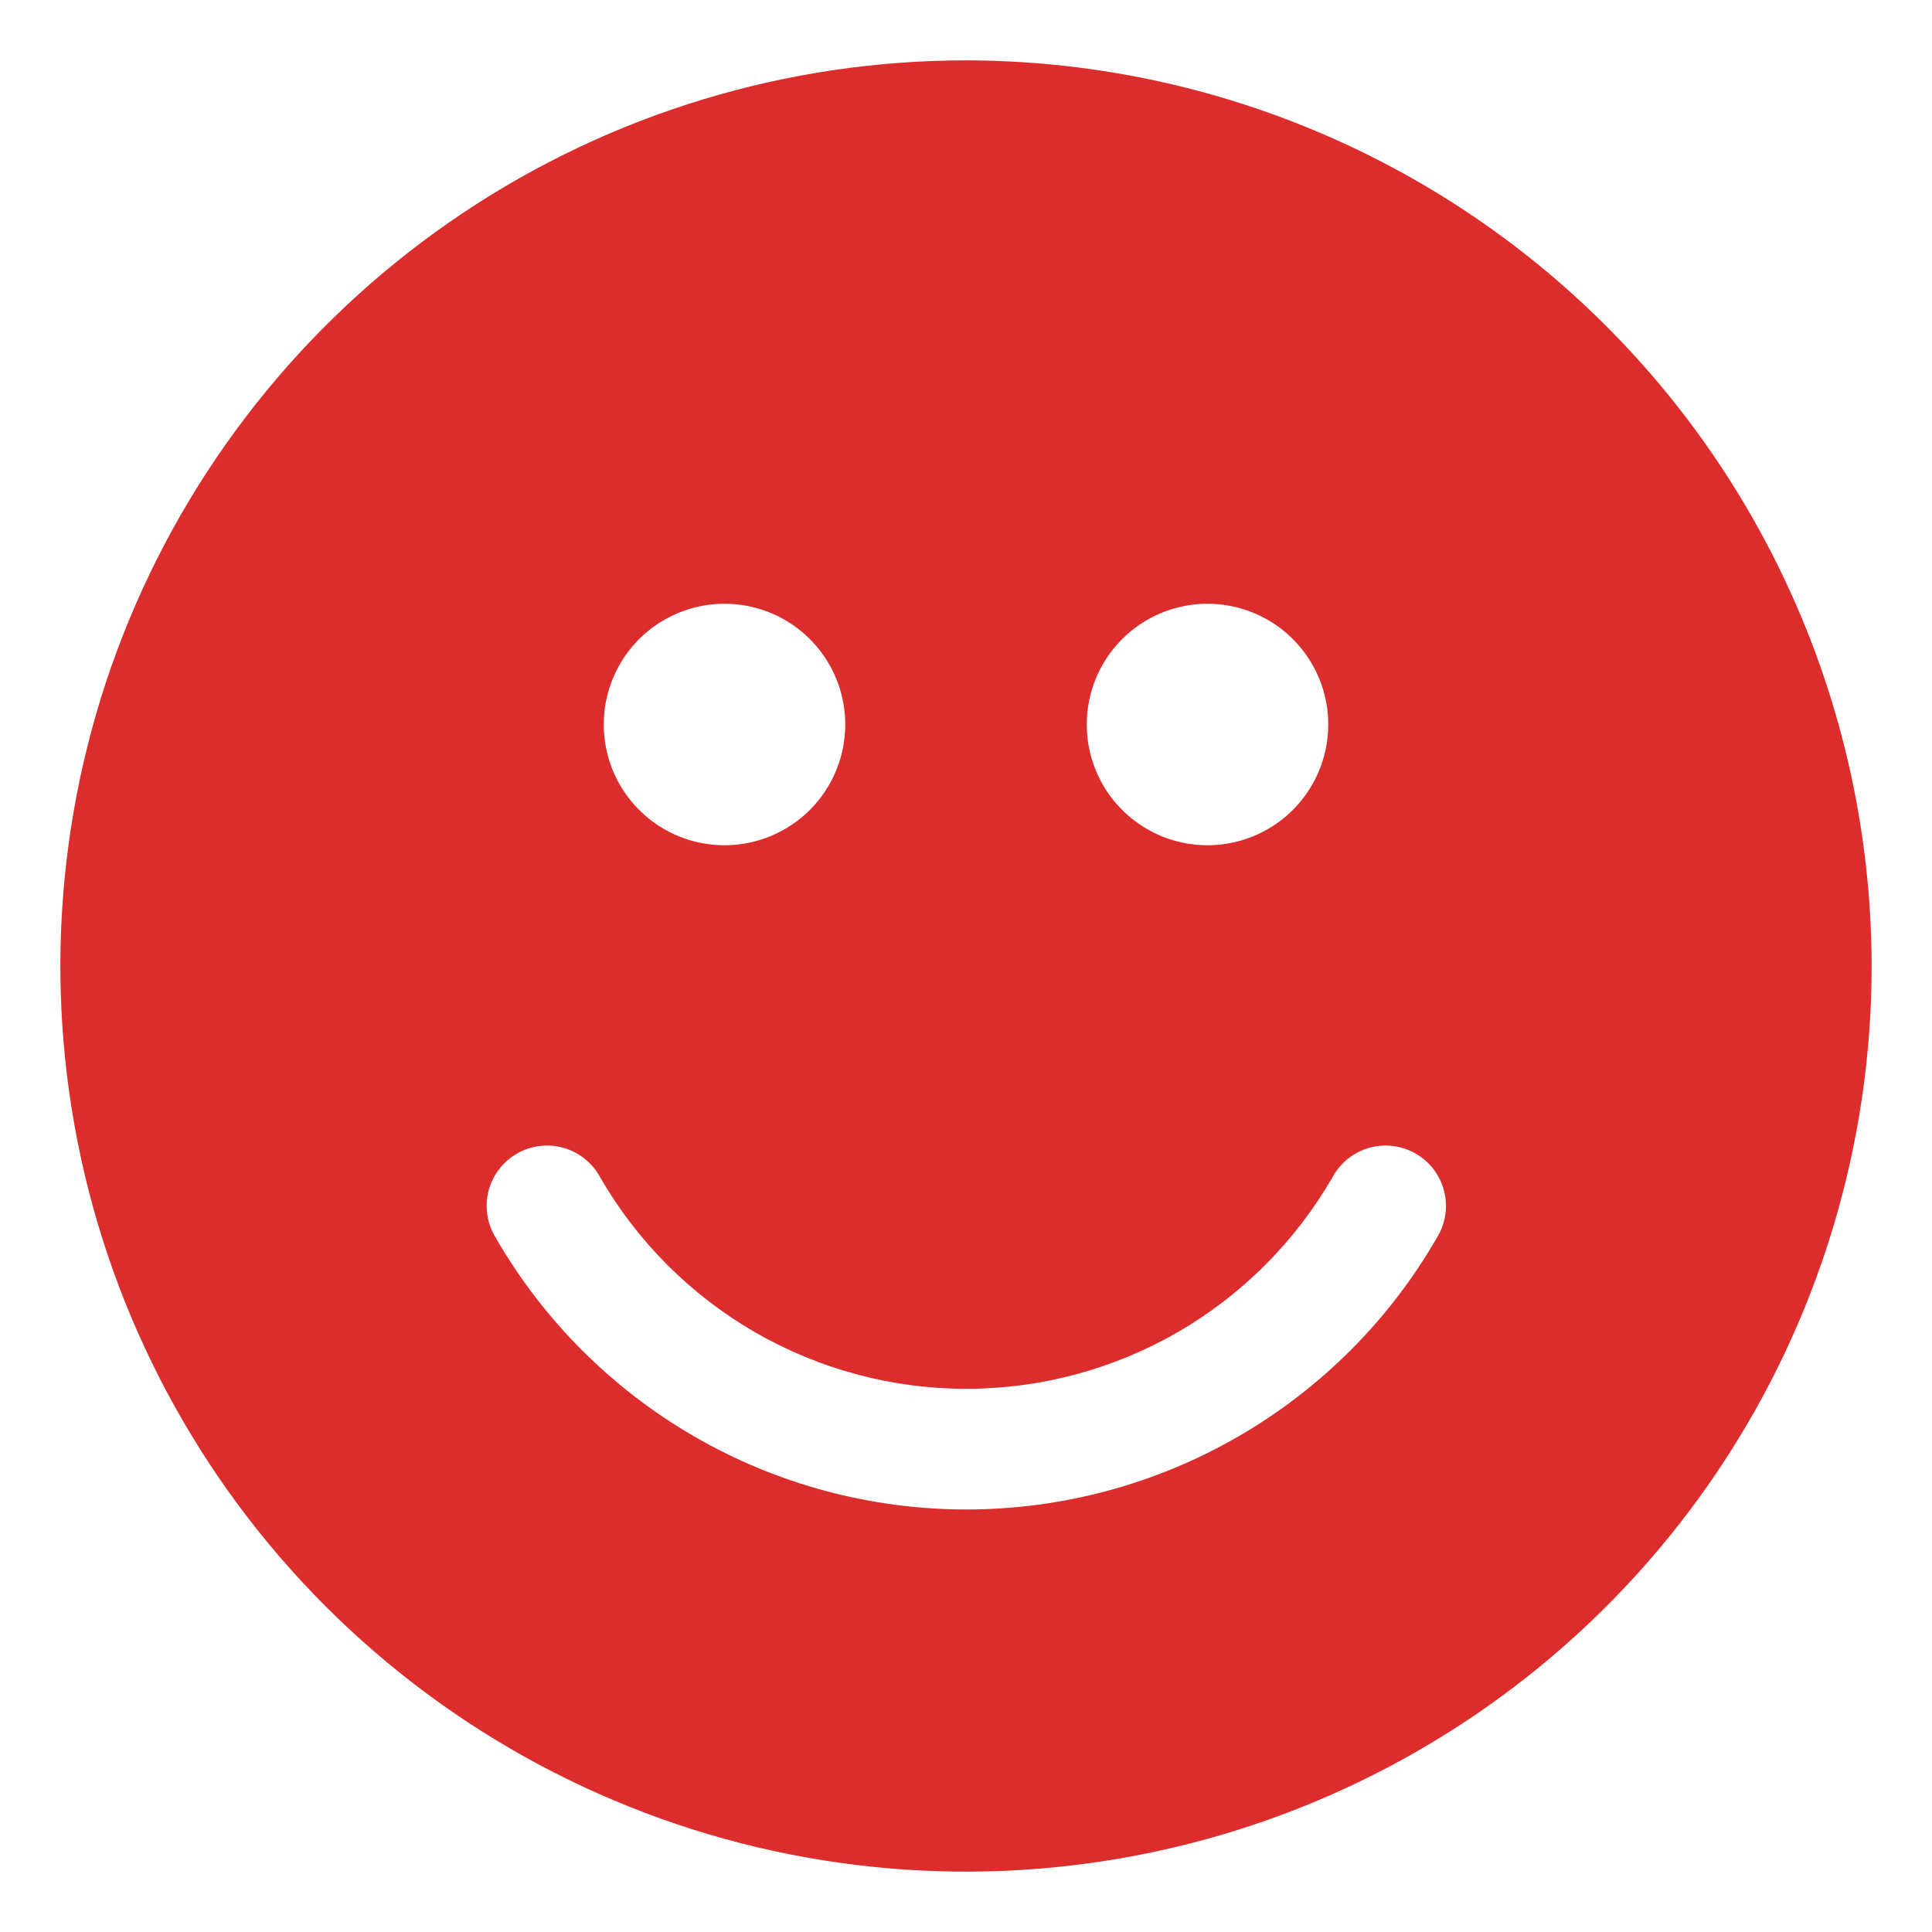 <svg width="40" height="40" viewBox="0 0 40 40" fill="none" xmlns="http://www.w3.org/2000/svg">
<path d="M20 1.25C16.292 1.25 12.666 2.35 9.583 4.41C6.5 6.47 4.096 9.399 2.677 12.825C1.258 16.251 0.887 20.021 1.61 23.658C2.334 27.295 4.12 30.636 6.742 33.258C9.364 35.88 12.705 37.666 16.342 38.39C19.979 39.113 23.749 38.742 27.175 37.323C30.601 35.904 33.53 33.5 35.59 30.417C37.65 27.334 38.75 23.708 38.75 20C38.744 15.029 36.767 10.263 33.252 6.748C29.737 3.233 24.971 1.256 20 1.25ZM25 12.5C25.494 12.5 25.978 12.647 26.389 12.921C26.8 13.196 27.12 13.586 27.31 14.043C27.499 14.5 27.548 15.003 27.452 15.488C27.355 15.973 27.117 16.418 26.768 16.768C26.418 17.117 25.973 17.355 25.488 17.452C25.003 17.548 24.5 17.499 24.043 17.31C23.587 17.12 23.196 16.8 22.921 16.389C22.647 15.978 22.5 15.495 22.5 15C22.5 14.337 22.763 13.701 23.232 13.232C23.701 12.763 24.337 12.5 25 12.5ZM15 12.5C15.495 12.5 15.978 12.647 16.389 12.921C16.8 13.196 17.12 13.586 17.31 14.043C17.499 14.5 17.548 15.003 17.452 15.488C17.355 15.973 17.117 16.418 16.768 16.768C16.418 17.117 15.973 17.355 15.488 17.452C15.003 17.548 14.5 17.499 14.043 17.31C13.586 17.12 13.196 16.8 12.921 16.389C12.647 15.978 12.5 15.495 12.5 15C12.5 14.337 12.763 13.701 13.232 13.232C13.701 12.763 14.337 12.5 15 12.5ZM29.75 25.625C28.763 27.336 27.343 28.756 25.632 29.744C23.922 30.732 21.981 31.252 20.006 31.252C18.031 31.252 16.091 30.732 14.38 29.744C12.67 28.756 11.25 27.336 10.262 25.625C10.175 25.483 10.116 25.324 10.09 25.159C10.065 24.994 10.072 24.825 10.113 24.662C10.154 24.5 10.227 24.348 10.328 24.214C10.429 24.081 10.555 23.969 10.7 23.885C10.845 23.801 11.005 23.747 11.171 23.727C11.337 23.706 11.506 23.719 11.667 23.765C11.828 23.811 11.978 23.888 12.108 23.993C12.239 24.098 12.347 24.228 12.426 24.375C13.194 25.706 14.299 26.812 15.629 27.581C16.96 28.349 18.47 28.754 20.006 28.754C21.543 28.754 23.053 28.349 24.383 27.581C25.714 26.812 26.819 25.706 27.586 24.375C27.666 24.228 27.774 24.098 27.904 23.993C28.035 23.888 28.185 23.811 28.346 23.765C28.507 23.719 28.675 23.706 28.841 23.727C29.007 23.747 29.167 23.801 29.312 23.885C29.457 23.969 29.584 24.081 29.685 24.214C29.785 24.348 29.858 24.5 29.899 24.662C29.94 24.825 29.948 24.994 29.922 25.159C29.897 25.324 29.838 25.483 29.75 25.625Z" fill="#DD2C2C"/>
</svg>
